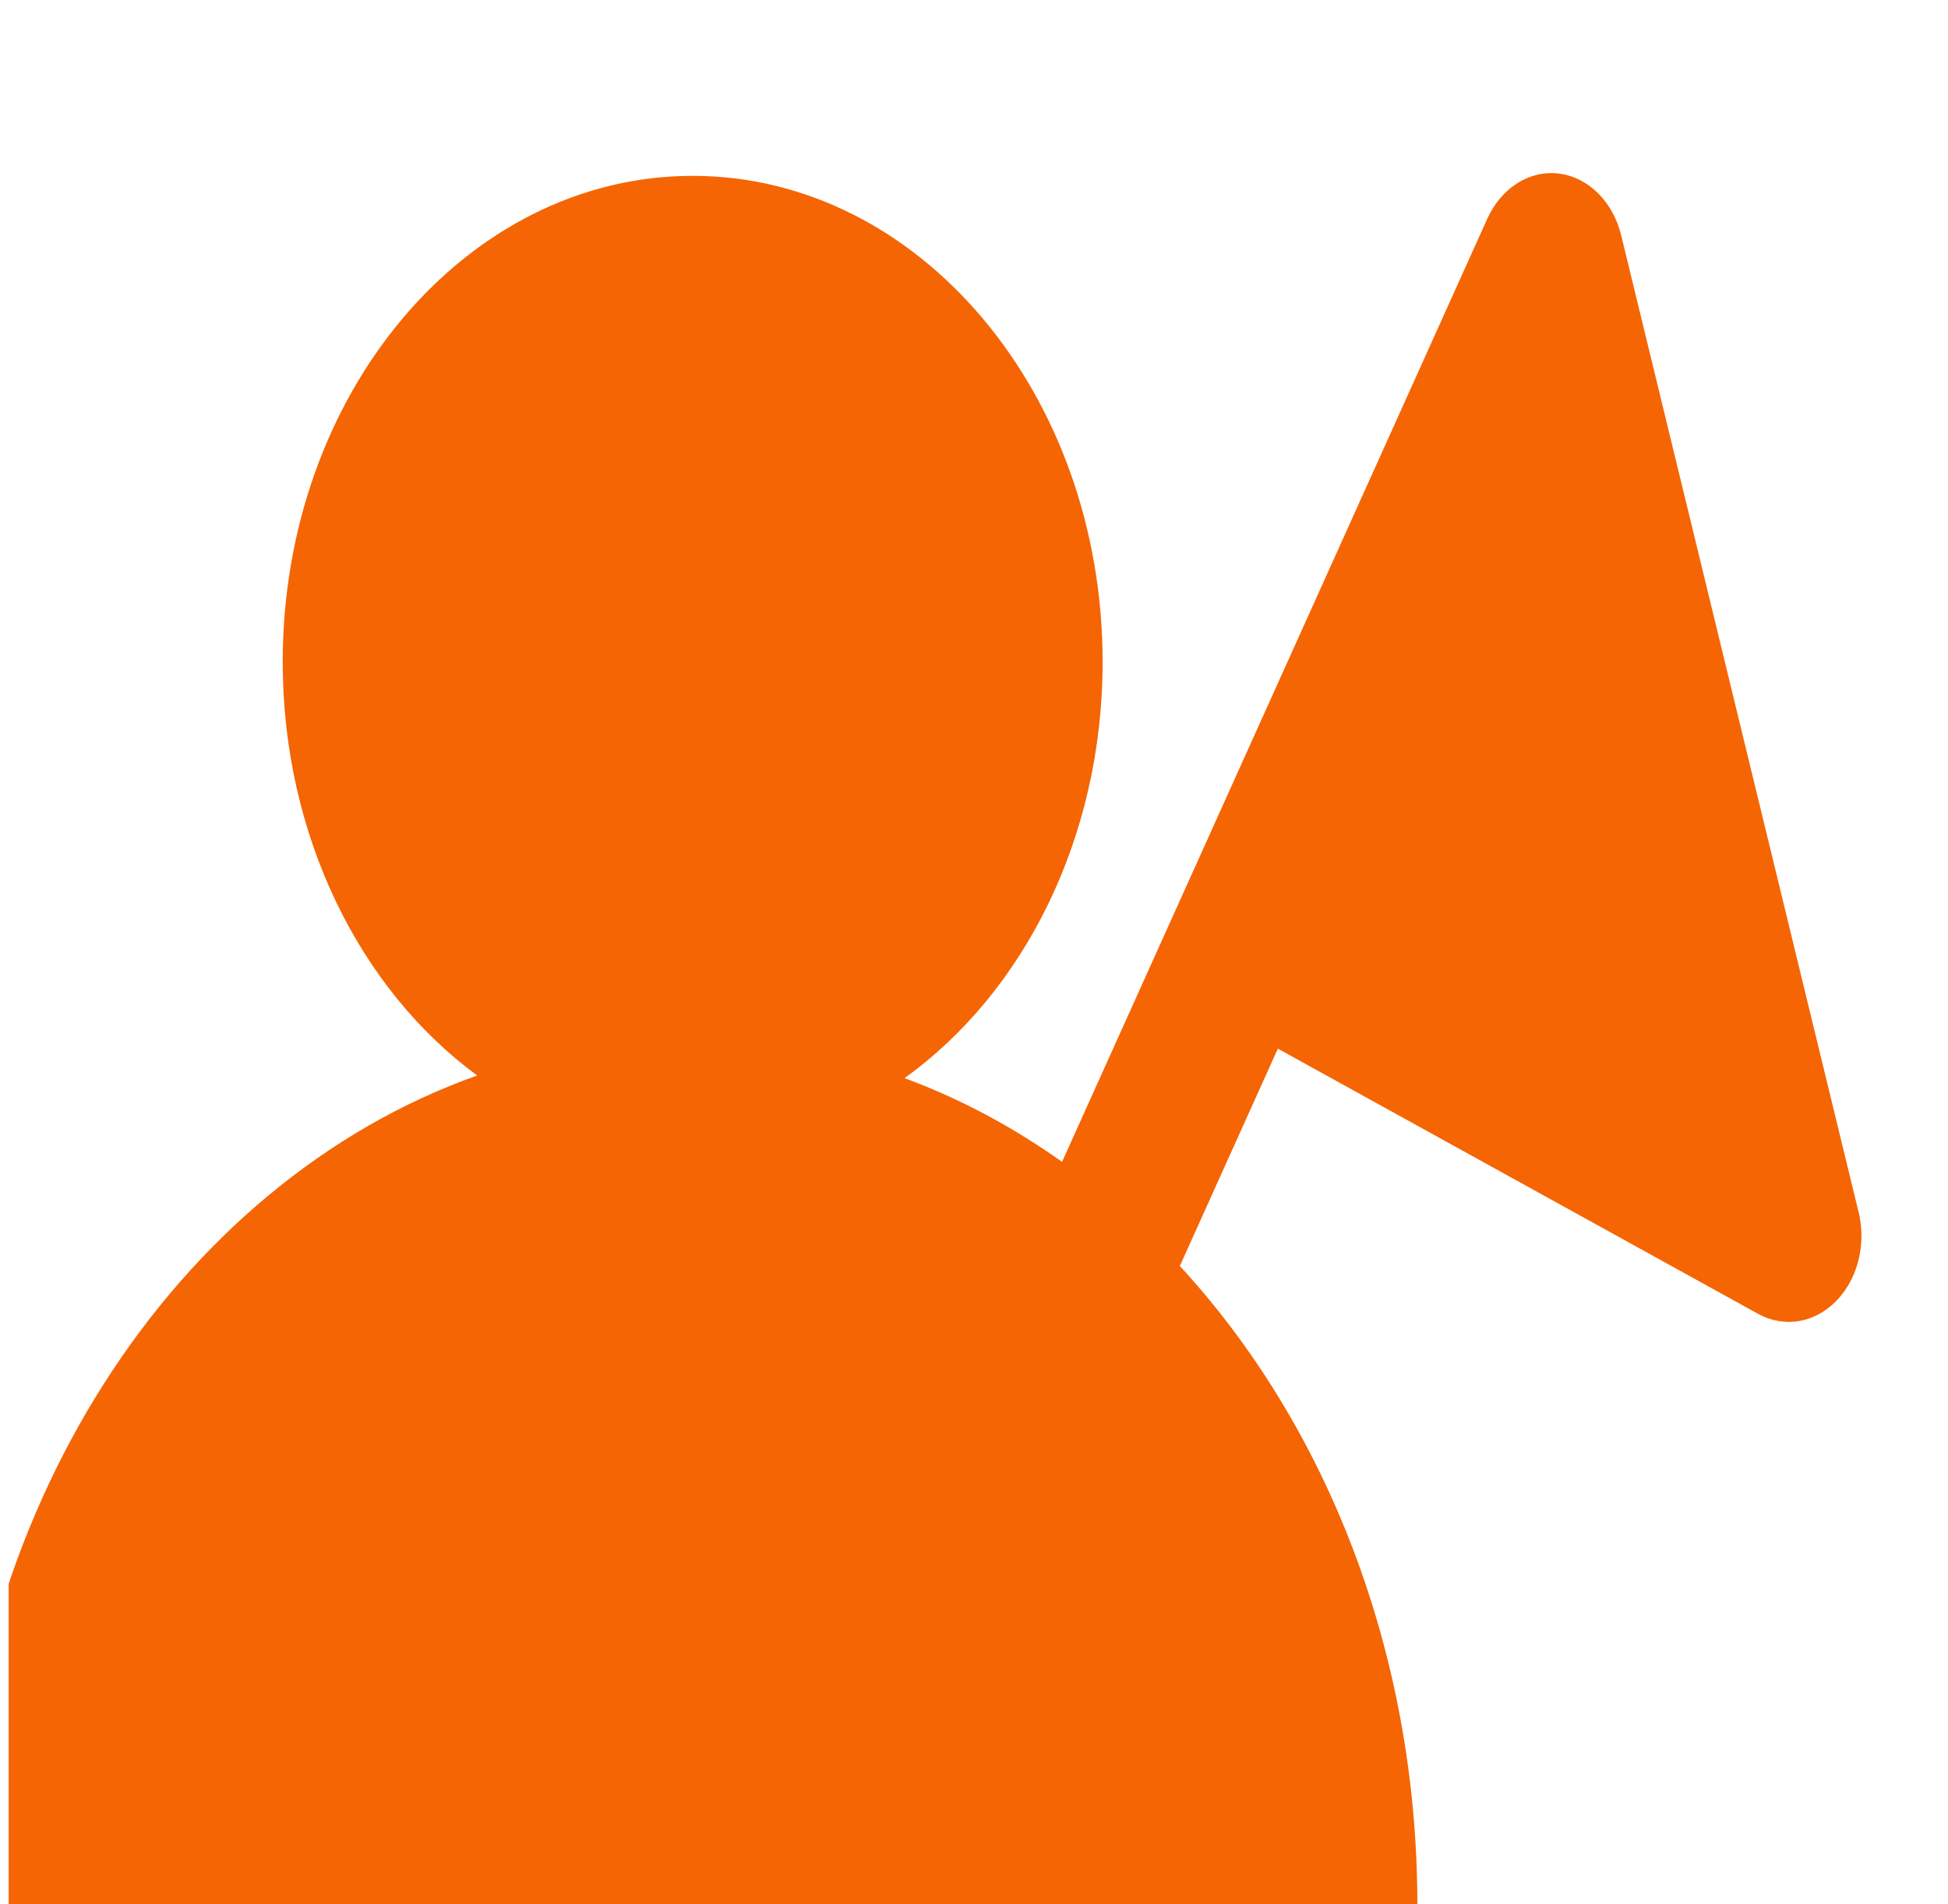<svg width="45" height="44" viewBox="0 0 45 44" fill="none" xmlns="http://www.w3.org/2000/svg">
<g clip-path="url(#clip0_129_3)">
<path d="M42.914 27.92L37.451 5.439C37.261 4.658 36.69 4.093 36.008 4.01C35.331 3.928 34.679 4.341 34.359 5.052L34.358 5.052L24.534 26.845C23.4 26.039 22.181 25.385 20.895 24.91C23.637 22.943 25.471 19.372 25.471 15.294C25.471 9.091 21.231 4.063 16.001 4.063C10.771 4.063 6.531 9.091 6.531 15.294C6.531 19.33 8.327 22.869 11.023 24.849C4.068 27.319 -1 34.966 -1 44.017V48H32.742V44.017C32.742 38.17 30.627 32.909 27.255 29.251L29.519 24.229L40.612 30.356C40.622 30.361 40.632 30.367 40.642 30.372C40.78 30.444 40.927 30.495 41.081 30.522C41.16 30.535 41.241 30.542 41.321 30.542C41.329 30.542 41.337 30.542 41.345 30.542C42.261 30.527 43 29.642 43 28.552C43 28.331 42.97 28.119 42.914 27.92L42.914 27.92Z" fill="#F56504"/>
</g>
<defs>
<clipPath id="clip0_129_3">
<rect width="44" height="44" fill="white" transform="translate(0.2)"/>
</clipPath>
</defs>
</svg>
